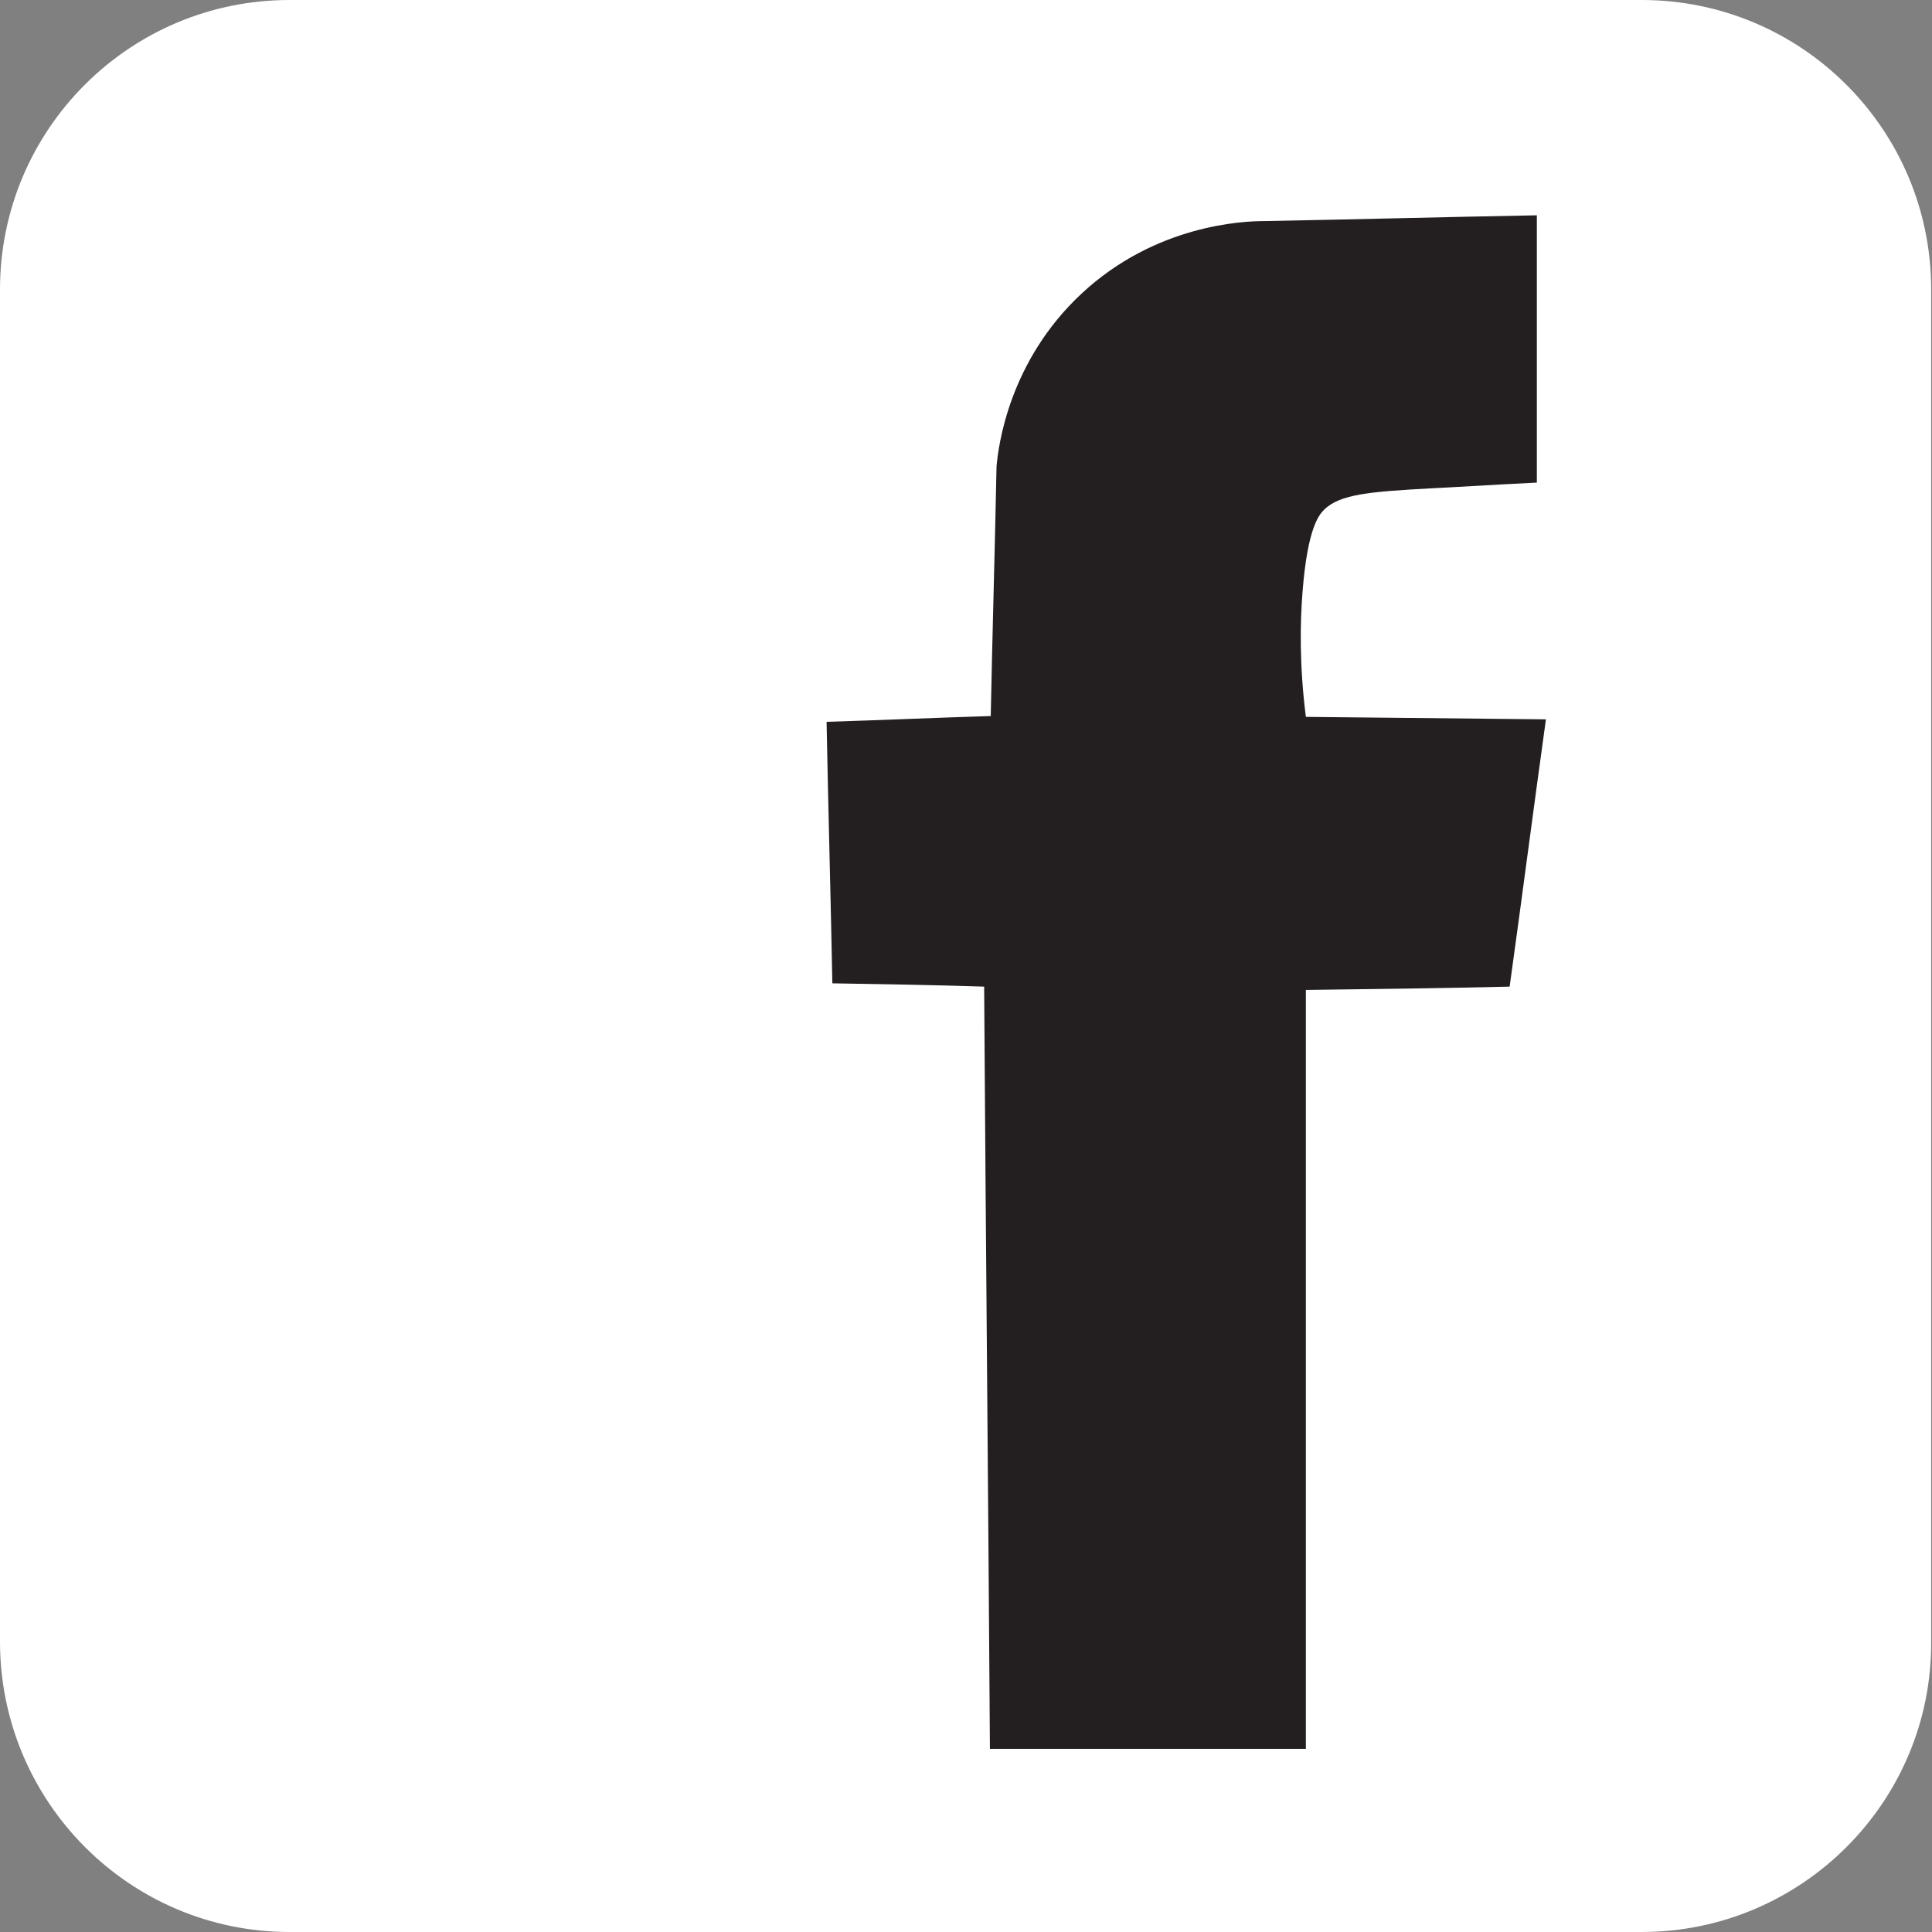 <?xml version="1.0" encoding="utf-8"?>
<!-- Generator: Adobe Illustrator 27.8.1, SVG Export Plug-In . SVG Version: 6.00 Build 0)  -->
<svg version="1.1" id="Layer_1" xmlns="http://www.w3.org/2000/svg" xmlns:xlink="http://www.w3.org/1999/xlink" x="0px" y="0px"
	 viewBox="0 0 234.2 234.2" style="enable-background:new 0 0 234.2 234.2;" xml:space="preserve">
<rect x="0" y="0" width="234.2" height="234.2" fill="#808080" stroke="none"/>
<style type="text/css">
	.st0{fill:#FFFFFF;}
	.st1{fill:#231F20;}
</style>
<g>
	<path class="st0" d="M199,234.2H35.1C15.7,234.2,0,218.4,0,199V35.1C0,15.7,15.7,0,35.1,0H199c19.4,0,35.1,15.7,35.1,35.1V199
		C234.2,218.4,218.4,234.2,199,234.2z"/>
	<path class="st1" d="M186.3,26.1c-11,0.2-22.1,0.5-33.1,0.7c-2.4,0-13.1,0.4-22.1,8.8c-8.8,8.2-10.1,18.5-10.3,21
		c-0.2,10.1-0.5,20.1-0.7,30.2c-6.6,0.2-13.3,0.5-19.9,0.7c0.2,10.6,0.5,21.1,0.7,31.7c6.1,0.1,12.3,0.2,18.4,0.4
		c0.2,30.8,0.5,61.6,0.7,92.4c12.8,0,25.5,0,38.3,0c0-30.7,0-61.4,0-92c8.2-0.1,16.4-0.2,24.7-0.4c1.5-10.8,2.9-21.6,4.4-32.4
		c-9.7-0.1-19.4-0.2-29.1-0.3c-0.8-6.3-0.7-11.5-0.4-15.2c0.6-7.7,2-9.3,2.6-9.9c1.9-1.9,5.6-2.2,12.9-2.6c2.3-0.1,6.8-0.4,12.9-0.7
		C186.3,47.7,186.3,36.9,186.3,26.1z"/>
</g>
</svg>

